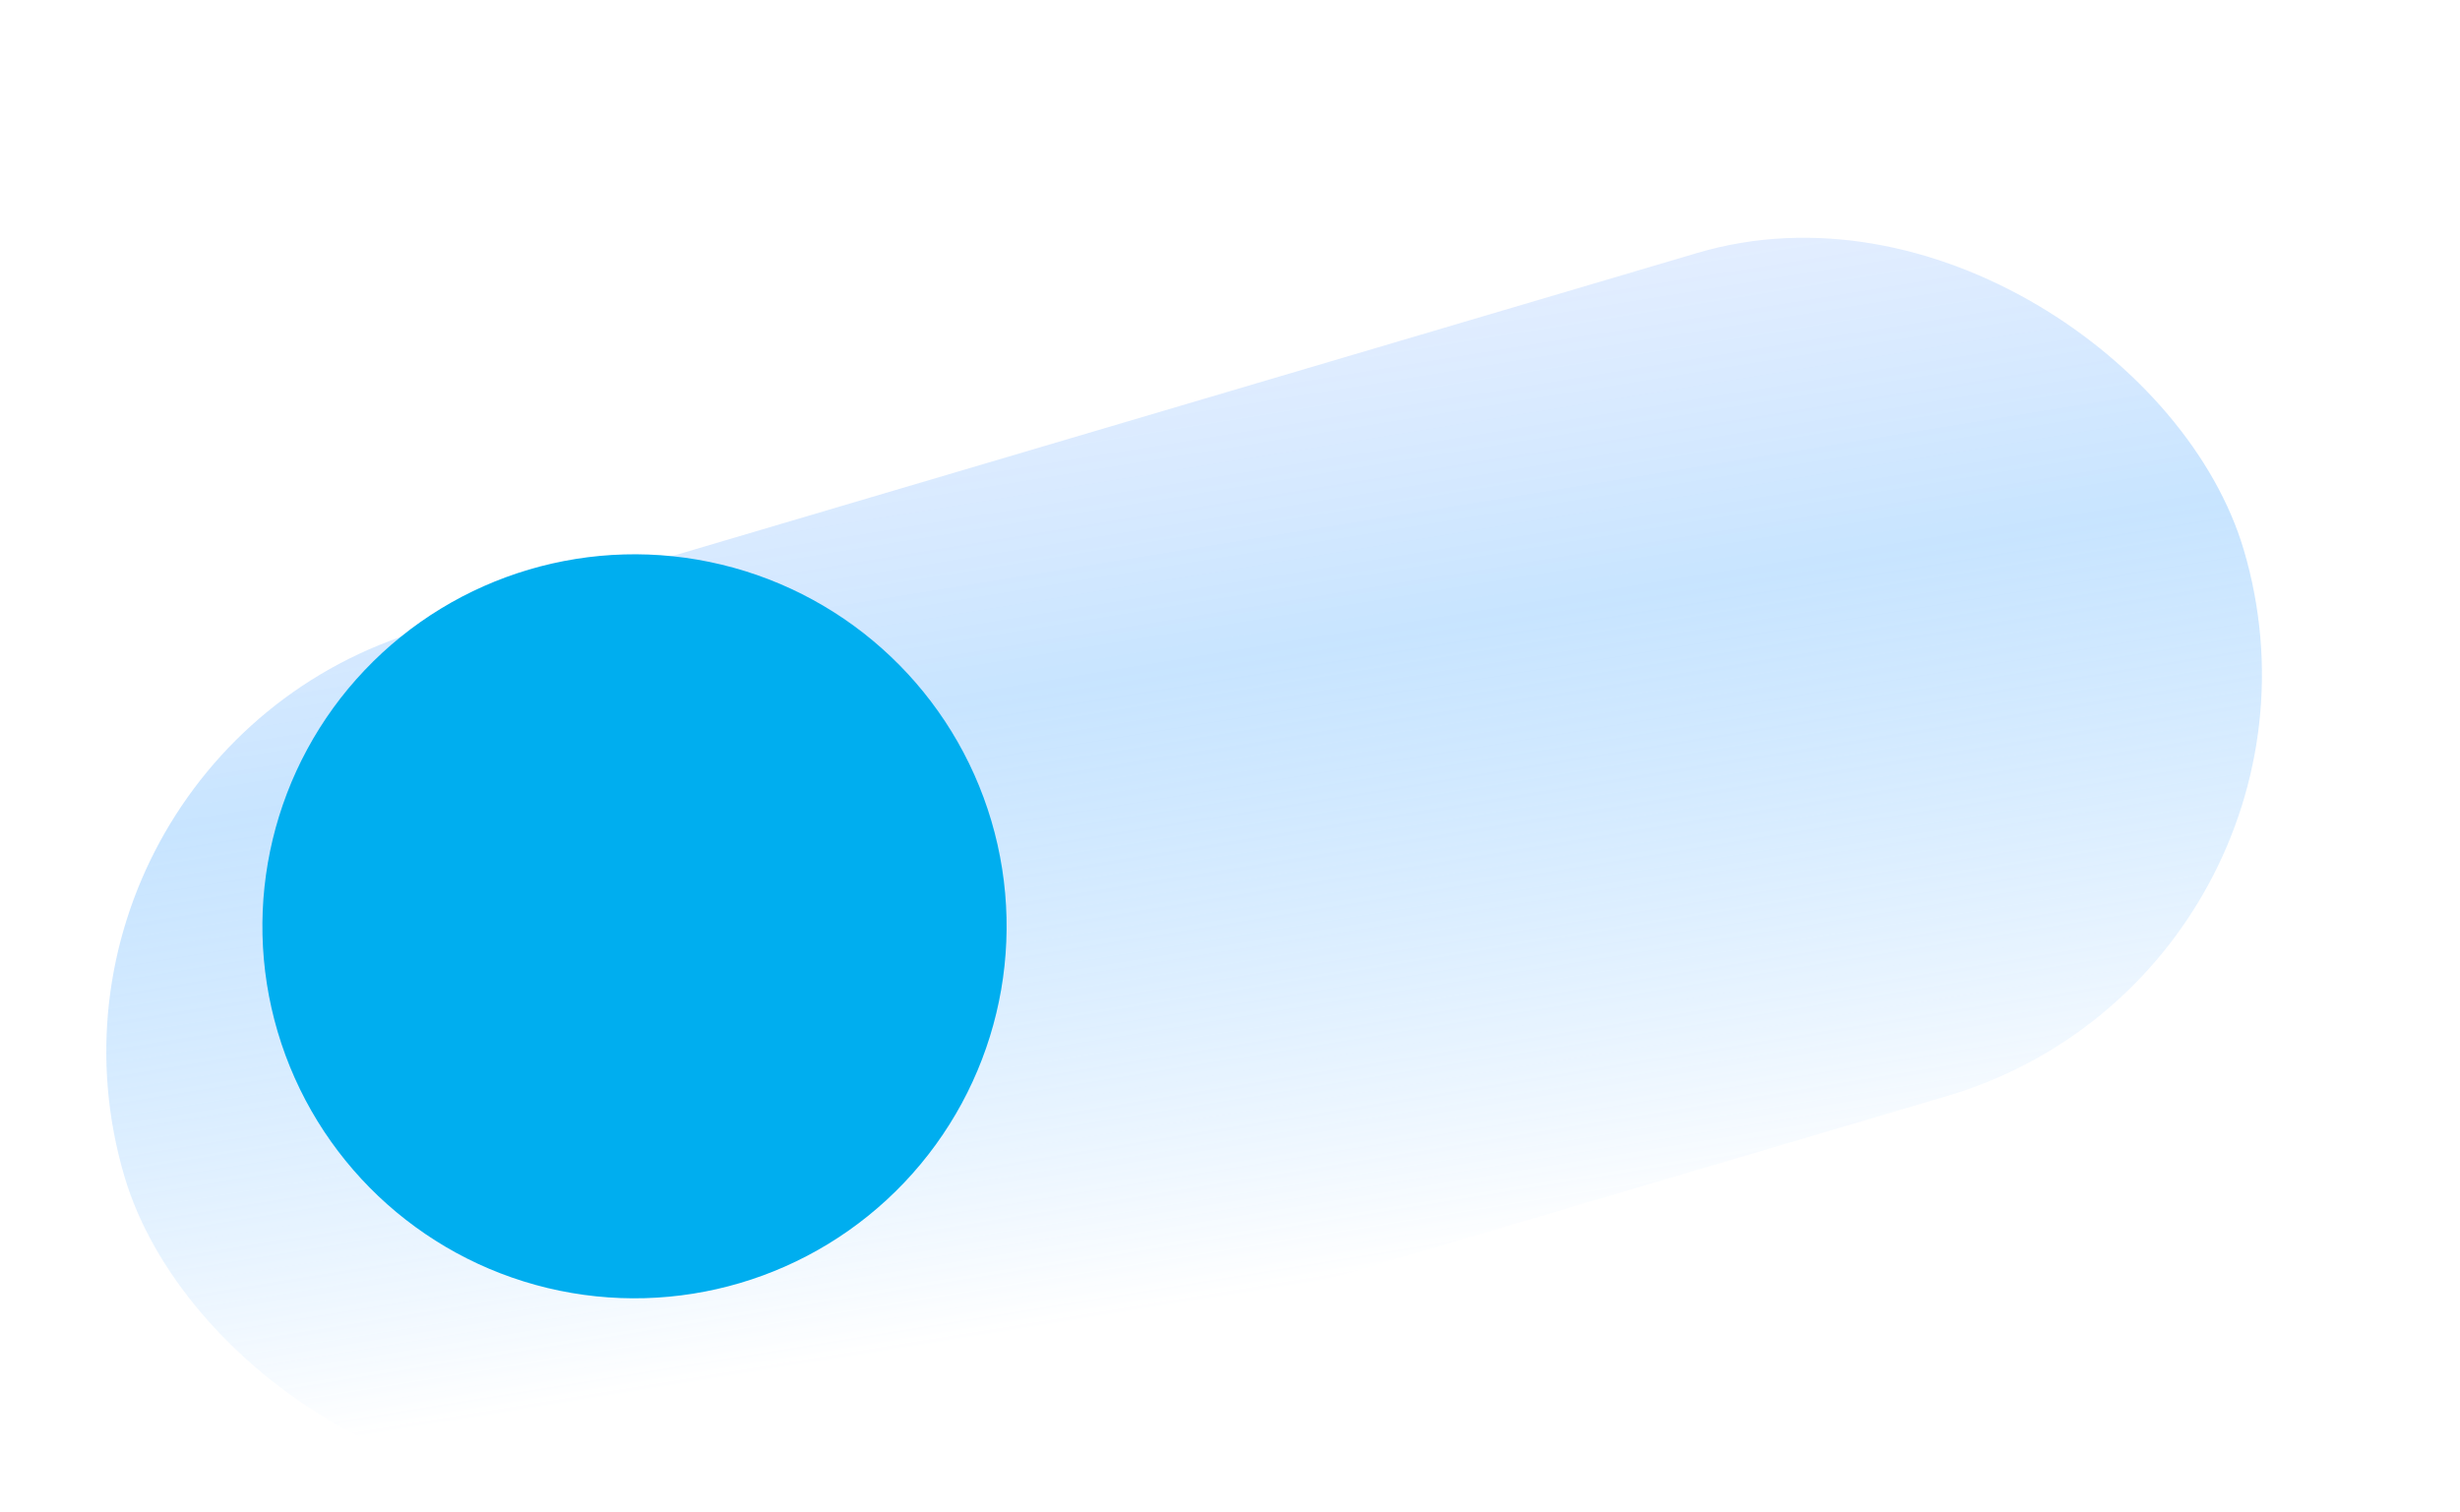 <?xml version="1.0" encoding="UTF-8"?> <svg xmlns="http://www.w3.org/2000/svg" width="187" height="115" viewBox="0 0 187 115" fill="none"><g filter="url(#filter0_bii_241_262)"><rect x="3.409" y="48.831" width="168" height="66.857" rx="33.429" transform="rotate(-16.477 3.409 48.831)" fill="url(#paint0_linear_241_262)" fill-opacity="0.6"></rect></g><circle cx="48.233" cy="70.433" r="28.286" transform="rotate(-16.477 48.233 70.433)" fill="#00AEEF"></circle><defs><filter id="filter0_bii_241_262" x="-3.92" y="-6.147" width="194.721" height="126.419" filterUnits="userSpaceOnUse" color-interpolation-filters="sRGB"><feFlood flood-opacity="0" result="BackgroundImageFix"></feFlood><feGaussianBlur in="BackgroundImageFix" stdDeviation="7.714"></feGaussianBlur><feComposite in2="SourceAlpha" operator="in" result="effect1_backgroundBlur_241_262"></feComposite><feBlend mode="normal" in="SourceGraphic" in2="effect1_backgroundBlur_241_262" result="shape"></feBlend><feColorMatrix in="SourceAlpha" type="matrix" values="0 0 0 0 0 0 0 0 0 0 0 0 0 0 0 0 0 0 127 0" result="hardAlpha"></feColorMatrix><feOffset dy="6.857"></feOffset><feGaussianBlur stdDeviation="3.429"></feGaussianBlur><feComposite in2="hardAlpha" operator="arithmetic" k2="-1" k3="1"></feComposite><feColorMatrix type="matrix" values="0 0 0 0 0.686 0 0 0 0 0.718 0 0 0 0 1 0 0 0 0.25 0"></feColorMatrix><feBlend mode="normal" in2="shape" result="effect2_innerShadow_241_262"></feBlend><feColorMatrix in="SourceAlpha" type="matrix" values="0 0 0 0 0 0 0 0 0 0 0 0 0 0 0 0 0 0 127 0" result="hardAlpha"></feColorMatrix><feOffset dx="-3.429" dy="1.714"></feOffset><feGaussianBlur stdDeviation="3"></feGaussianBlur><feComposite in2="hardAlpha" operator="arithmetic" k2="-1" k3="1"></feComposite><feColorMatrix type="matrix" values="0 0 0 0 1 0 0 0 0 1 0 0 0 0 1 0 0 0 1 0"></feColorMatrix><feBlend mode="normal" in2="effect2_innerShadow_241_262" result="effect3_innerShadow_241_262"></feBlend></filter><linearGradient id="paint0_linear_241_262" x1="87.409" y1="115.688" x2="97.293" y2="38.276" gradientUnits="userSpaceOnUse"><stop stop-color="white"></stop><stop offset="0.615" stop-color="#7ABFFF" stop-opacity="0.693"></stop><stop offset="1" stop-color="#AFCAFF" stop-opacity="0.5"></stop></linearGradient></defs></svg> 